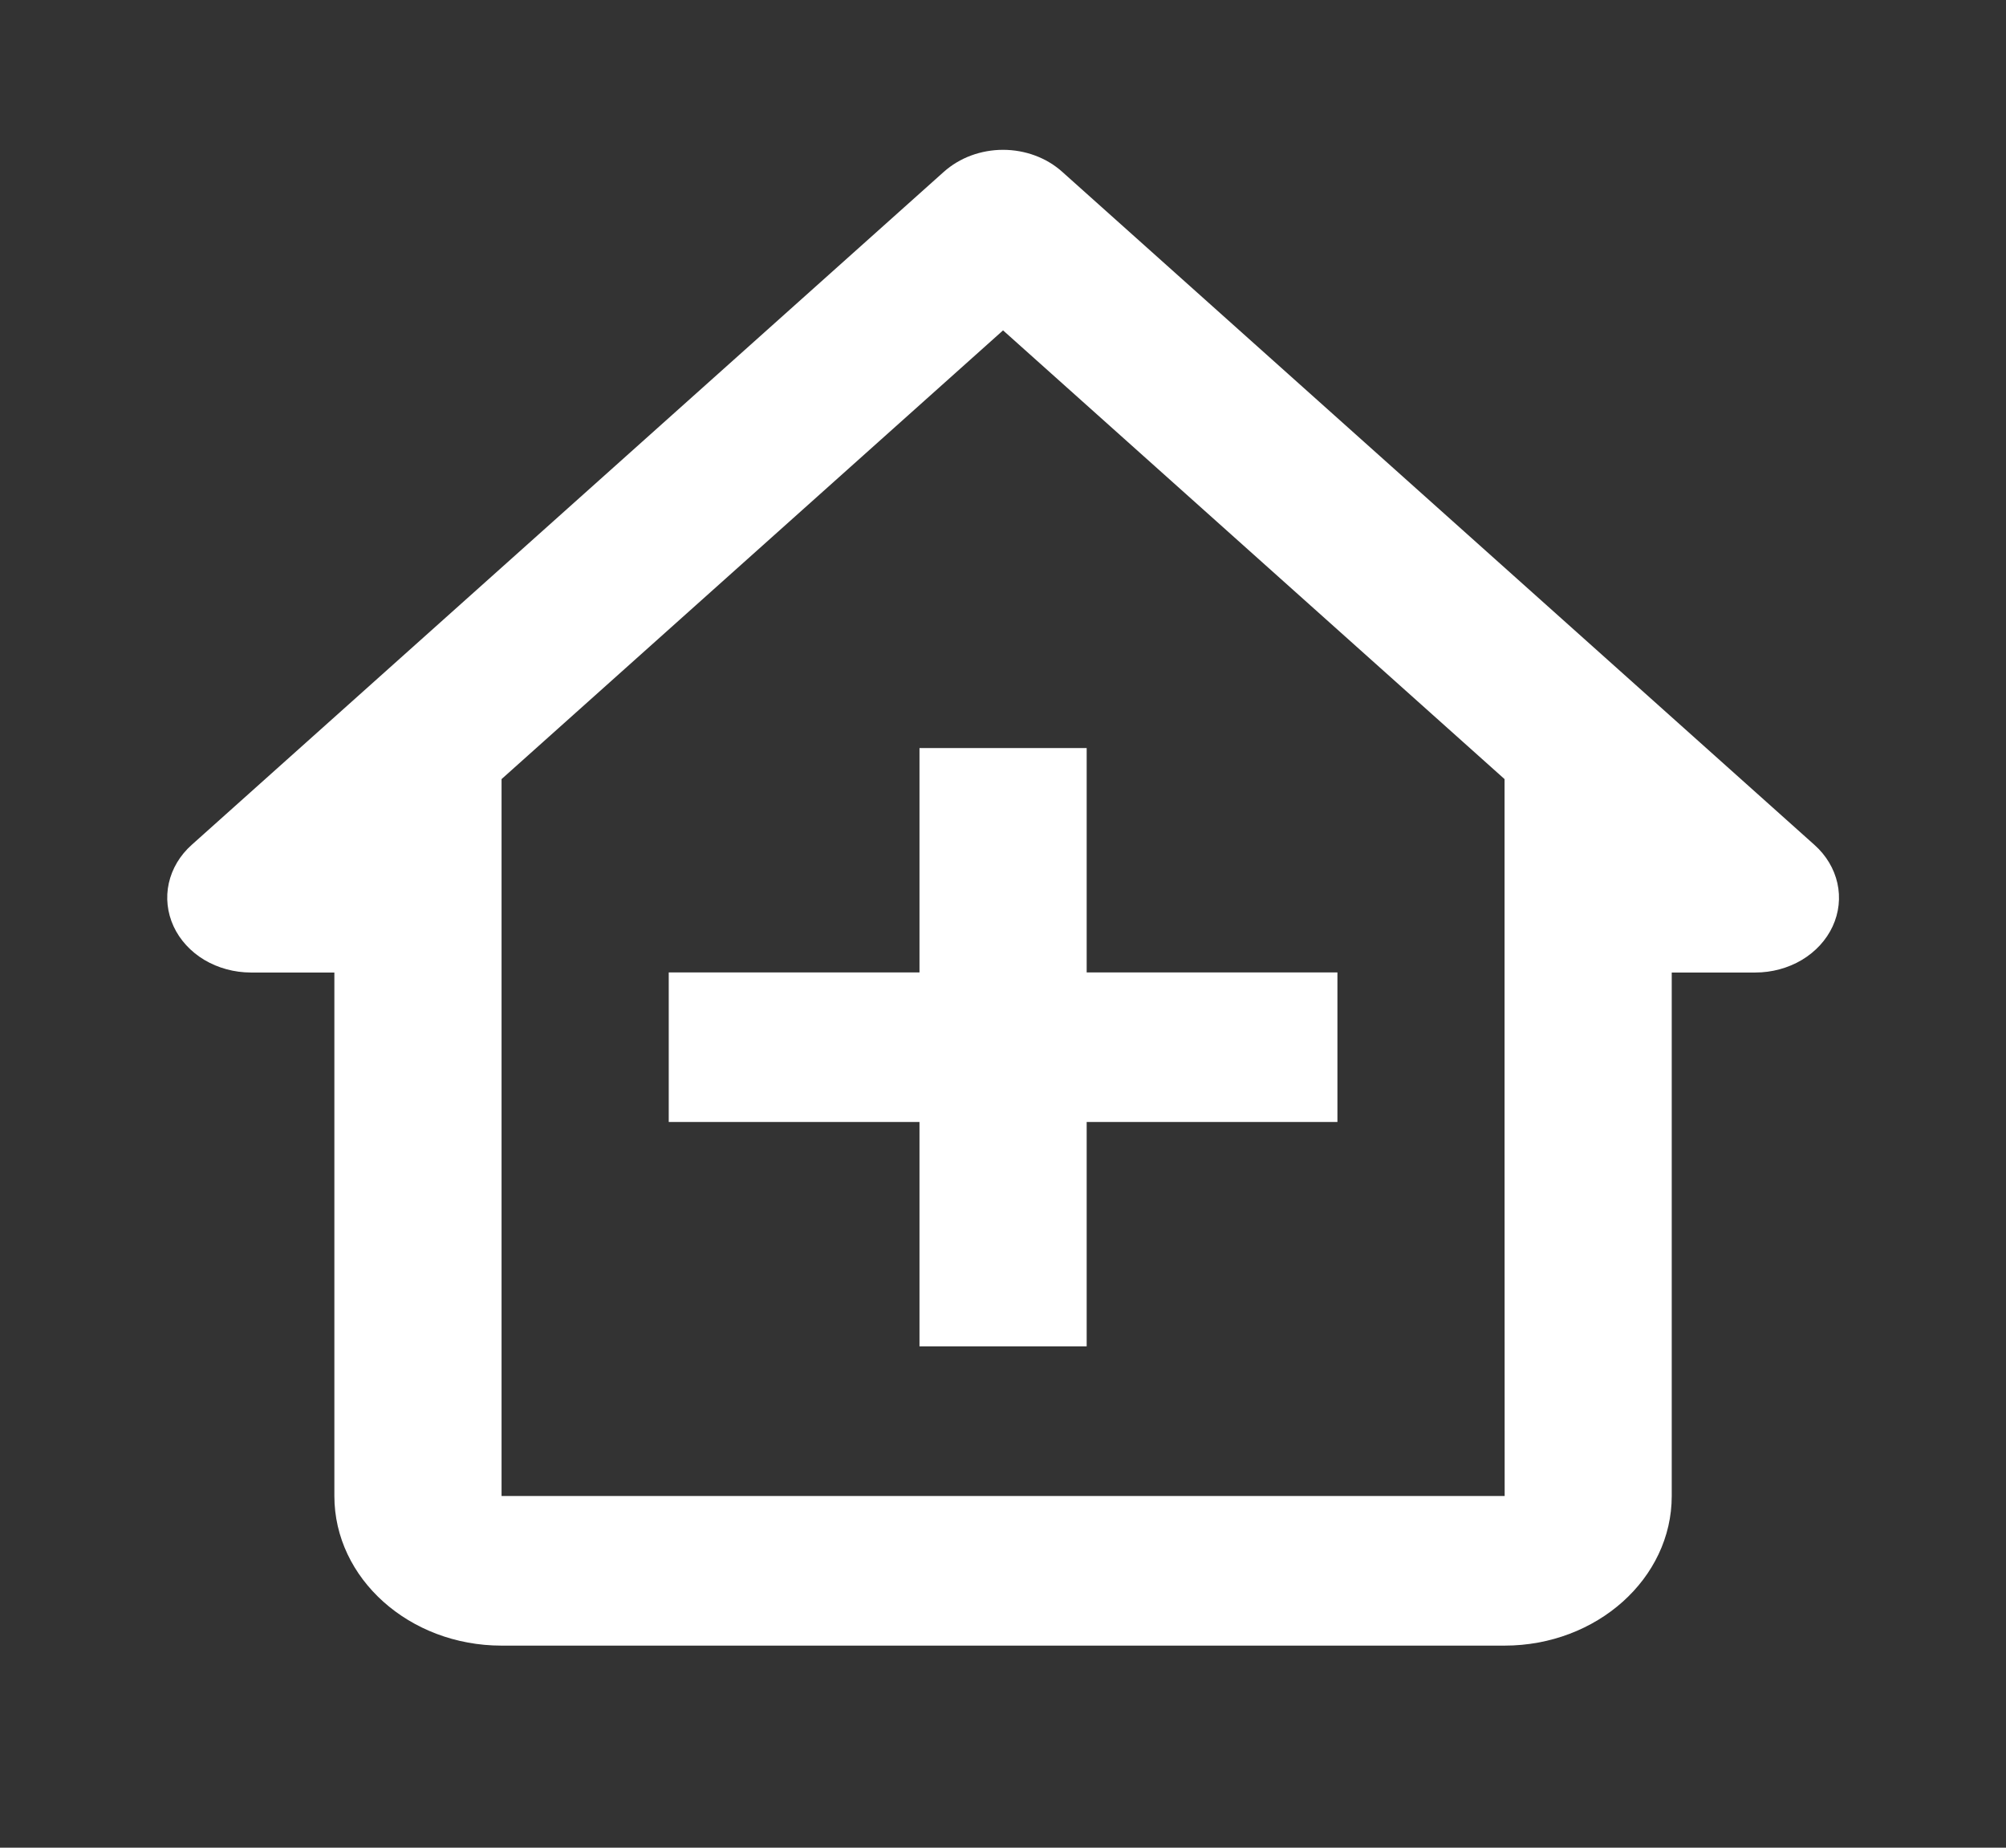 <svg width="38" height="35" viewBox="0 0 38 35" fill="none" xmlns="http://www.w3.org/2000/svg">
<rect x="0" y="0" width="38" height="35" fill="#333333" stroke="none"/>
<path d="M20.12 3.253C19.974 3.122 19.799 3.017 19.607 2.946C19.415 2.875 19.209 2.838 19.001 2.838C18.793 2.838 18.587 2.875 18.395 2.946C18.203 3.017 18.029 3.122 17.881 3.253L3.632 16.003C3.41 16.201 3.259 16.454 3.198 16.729C3.137 17.003 3.169 17.288 3.288 17.547C3.408 17.806 3.611 18.027 3.871 18.183C4.132 18.338 4.438 18.421 4.751 18.422H6.334V28.338C6.334 29.901 7.755 31.172 9.501 31.172H28.501C30.247 31.172 31.668 29.901 31.668 28.338V18.422H33.251C33.564 18.422 33.871 18.339 34.132 18.184C34.393 18.028 34.596 17.807 34.716 17.548C34.836 17.289 34.867 17.004 34.806 16.729C34.744 16.454 34.593 16.201 34.37 16.003L20.12 3.253ZM28.503 28.338H9.501V14.758L19.001 6.258L28.501 14.758V21.255L28.503 28.338Z" fill="white"/>
<path d="M20.585 14.17H17.418V18.42H12.668V21.253H17.418V25.503H20.585V21.253H25.335V18.42H20.585V14.17Z" fill="white"/>
</svg>
